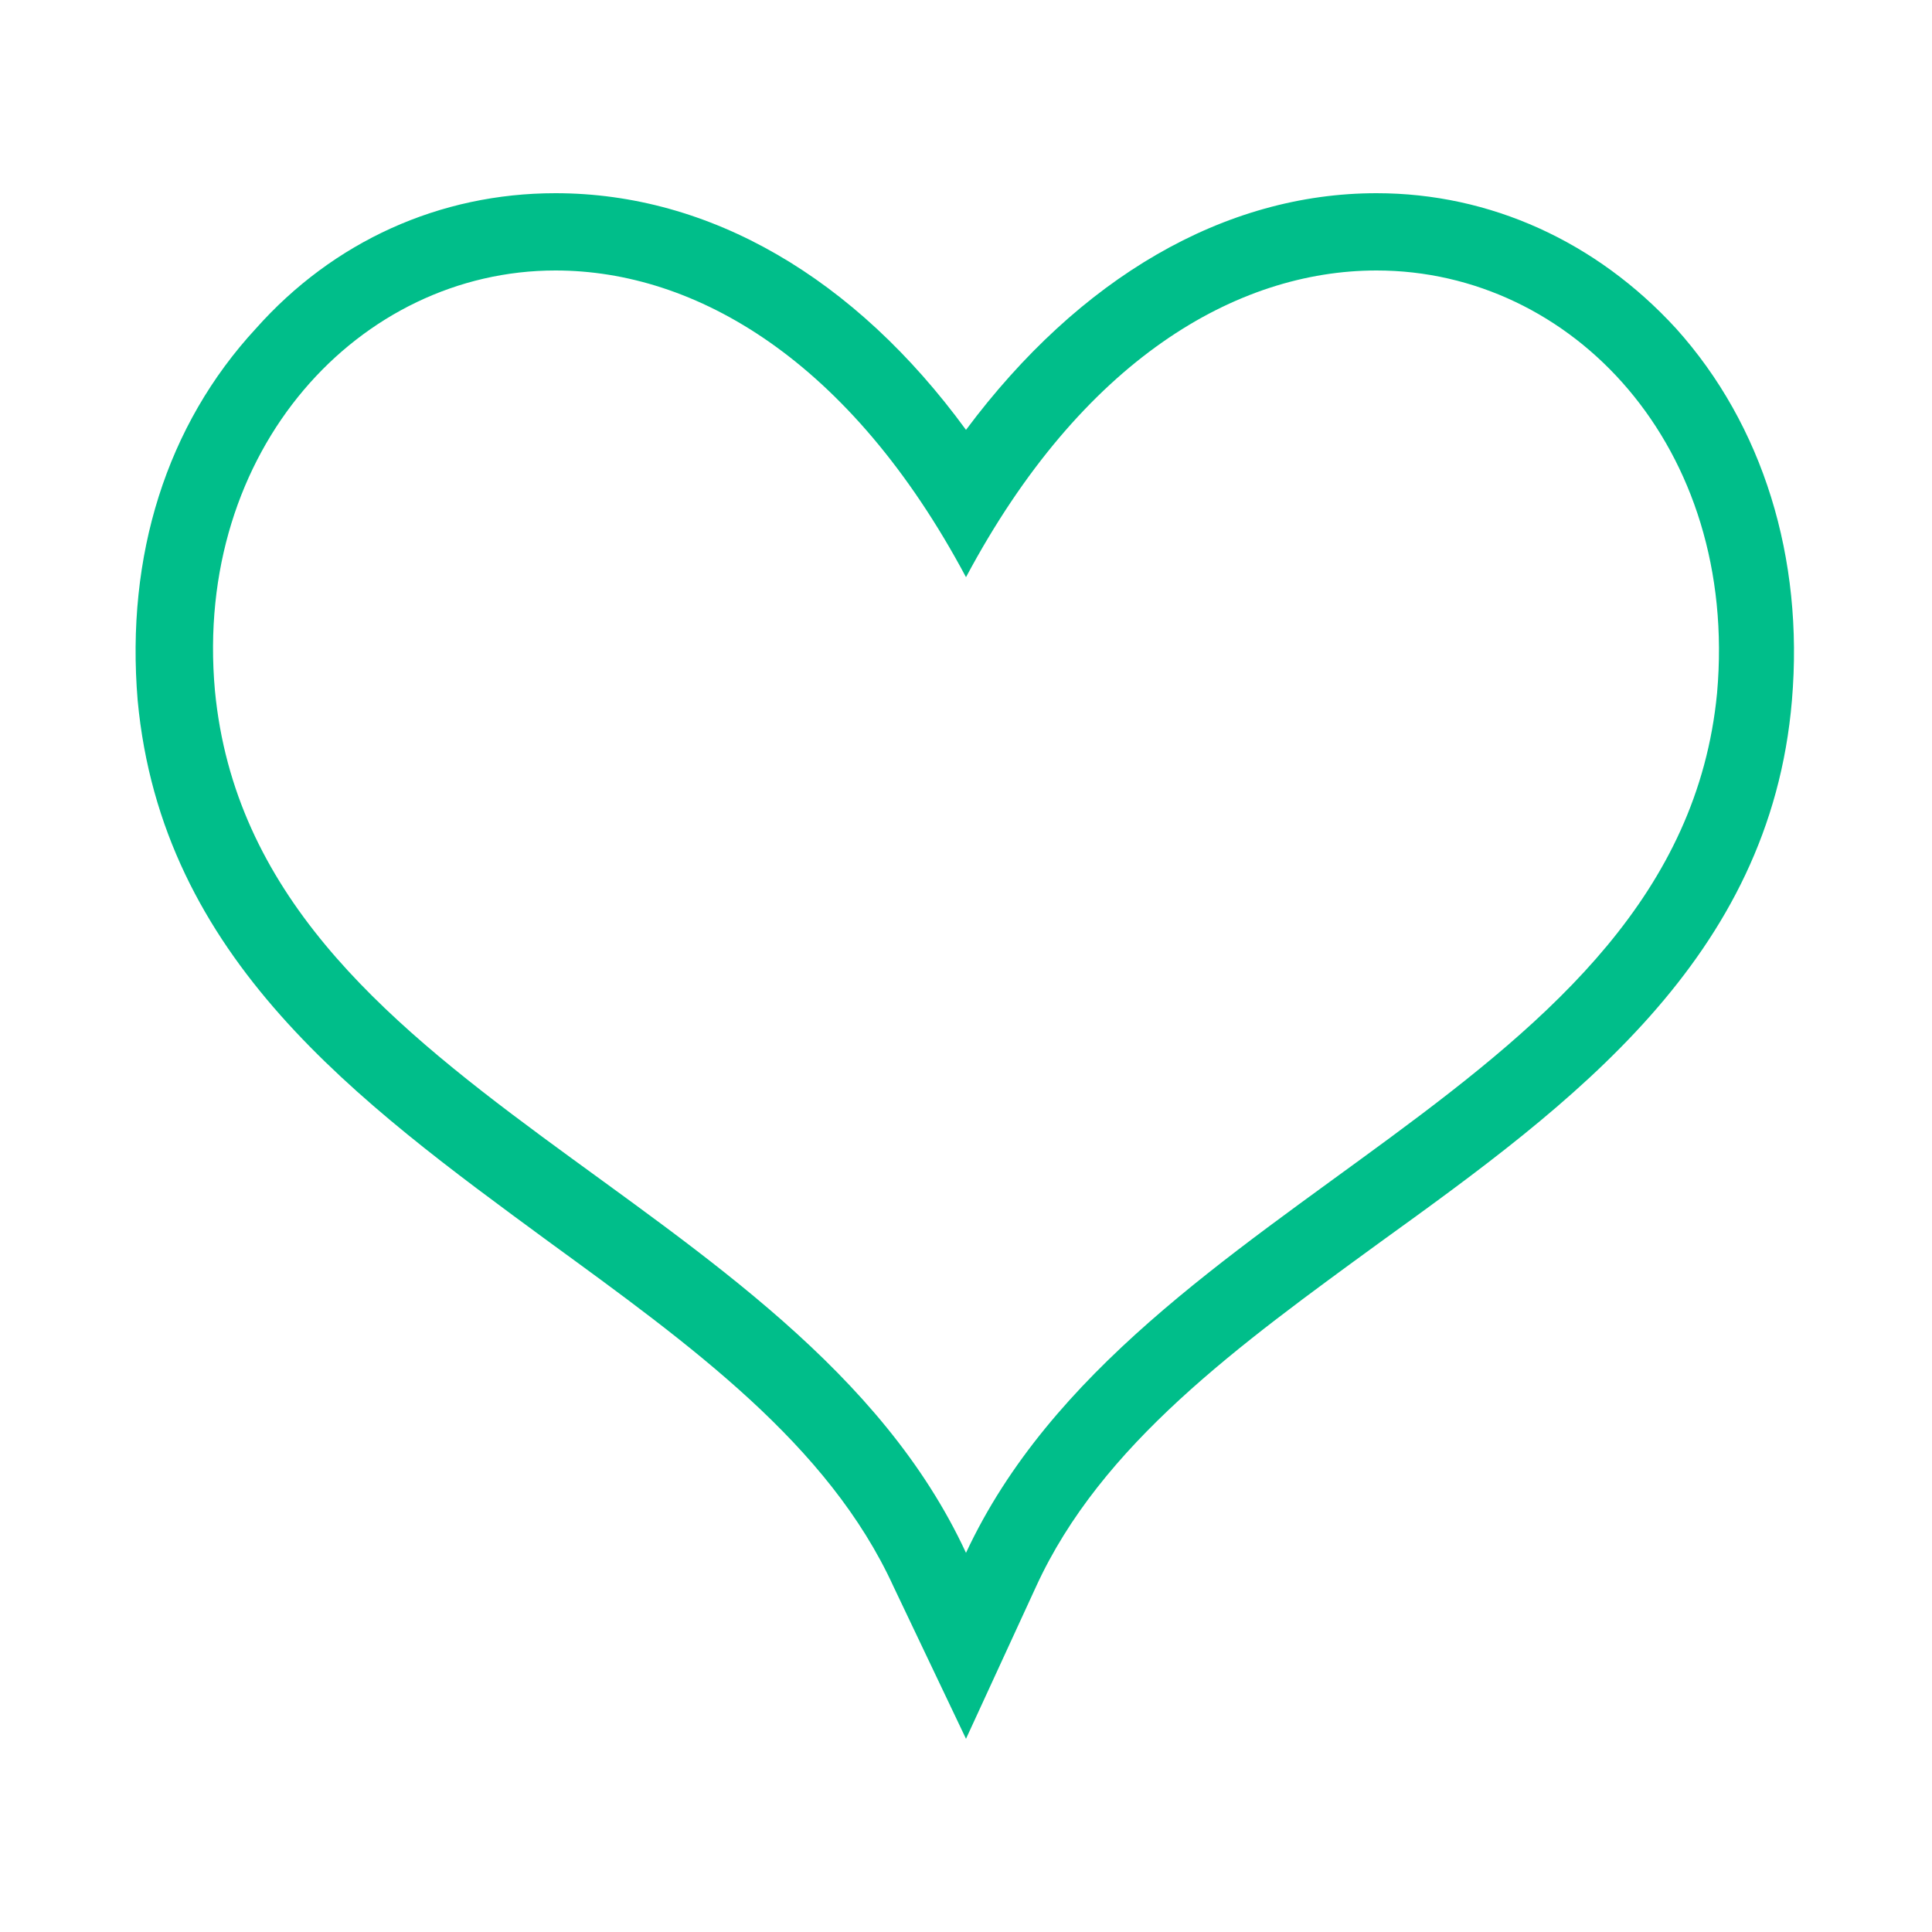 <?xml version="1.0" encoding="utf-8"?>
<!-- Generator: Adobe Illustrator 25.2.1, SVG Export Plug-In . SVG Version: 6.00 Build 0)  -->
<svg version="1.1" id="レイヤー_1" xmlns="http://www.w3.org/2000/svg" xmlns:xlink="http://www.w3.org/1999/xlink" x="0px"
	 y="0px" viewBox="0 0 80 80" style="enable-background:new 0 0 80 80;" xml:space="preserve">
<style type="text/css">
	.st0{fill:#00BE8A;}
</style>
<g>
	<g>
		<g>
			<path class="st0" d="M57,11.2c8.1,0,15,7.3,14.1,17.5C69.5,45.3,47,49.3,40,64.3c-7-15.1-29.5-19-31.1-35.7
				C8,18.6,14.9,11.2,23,11.2c5.8,0,12.2,3.7,17,12.7C44.8,14.9,51.2,11.2,57,11.2 M57,8v3.2V8L57,8c-6.3,0-12.3,3.5-17,9.8
				C35.4,11.5,29.4,8,23,8c-4.8,0-9.2,2-12.4,5.6C6.9,17.6,5.2,23,5.7,29c1,10.7,9.1,16.6,17,22.4c5.9,4.3,11.6,8.4,14.3,14.3L40,72
				l2.9-6.3c2.7-5.9,8.4-10,14.3-14.3c7.9-5.7,16.1-11.7,17-22.4c0.5-5.9-1.2-11.4-4.8-15.4C66.1,10,61.7,8,57,8L57,8z"/>
		</g>
	</g>
</g>
</svg>

